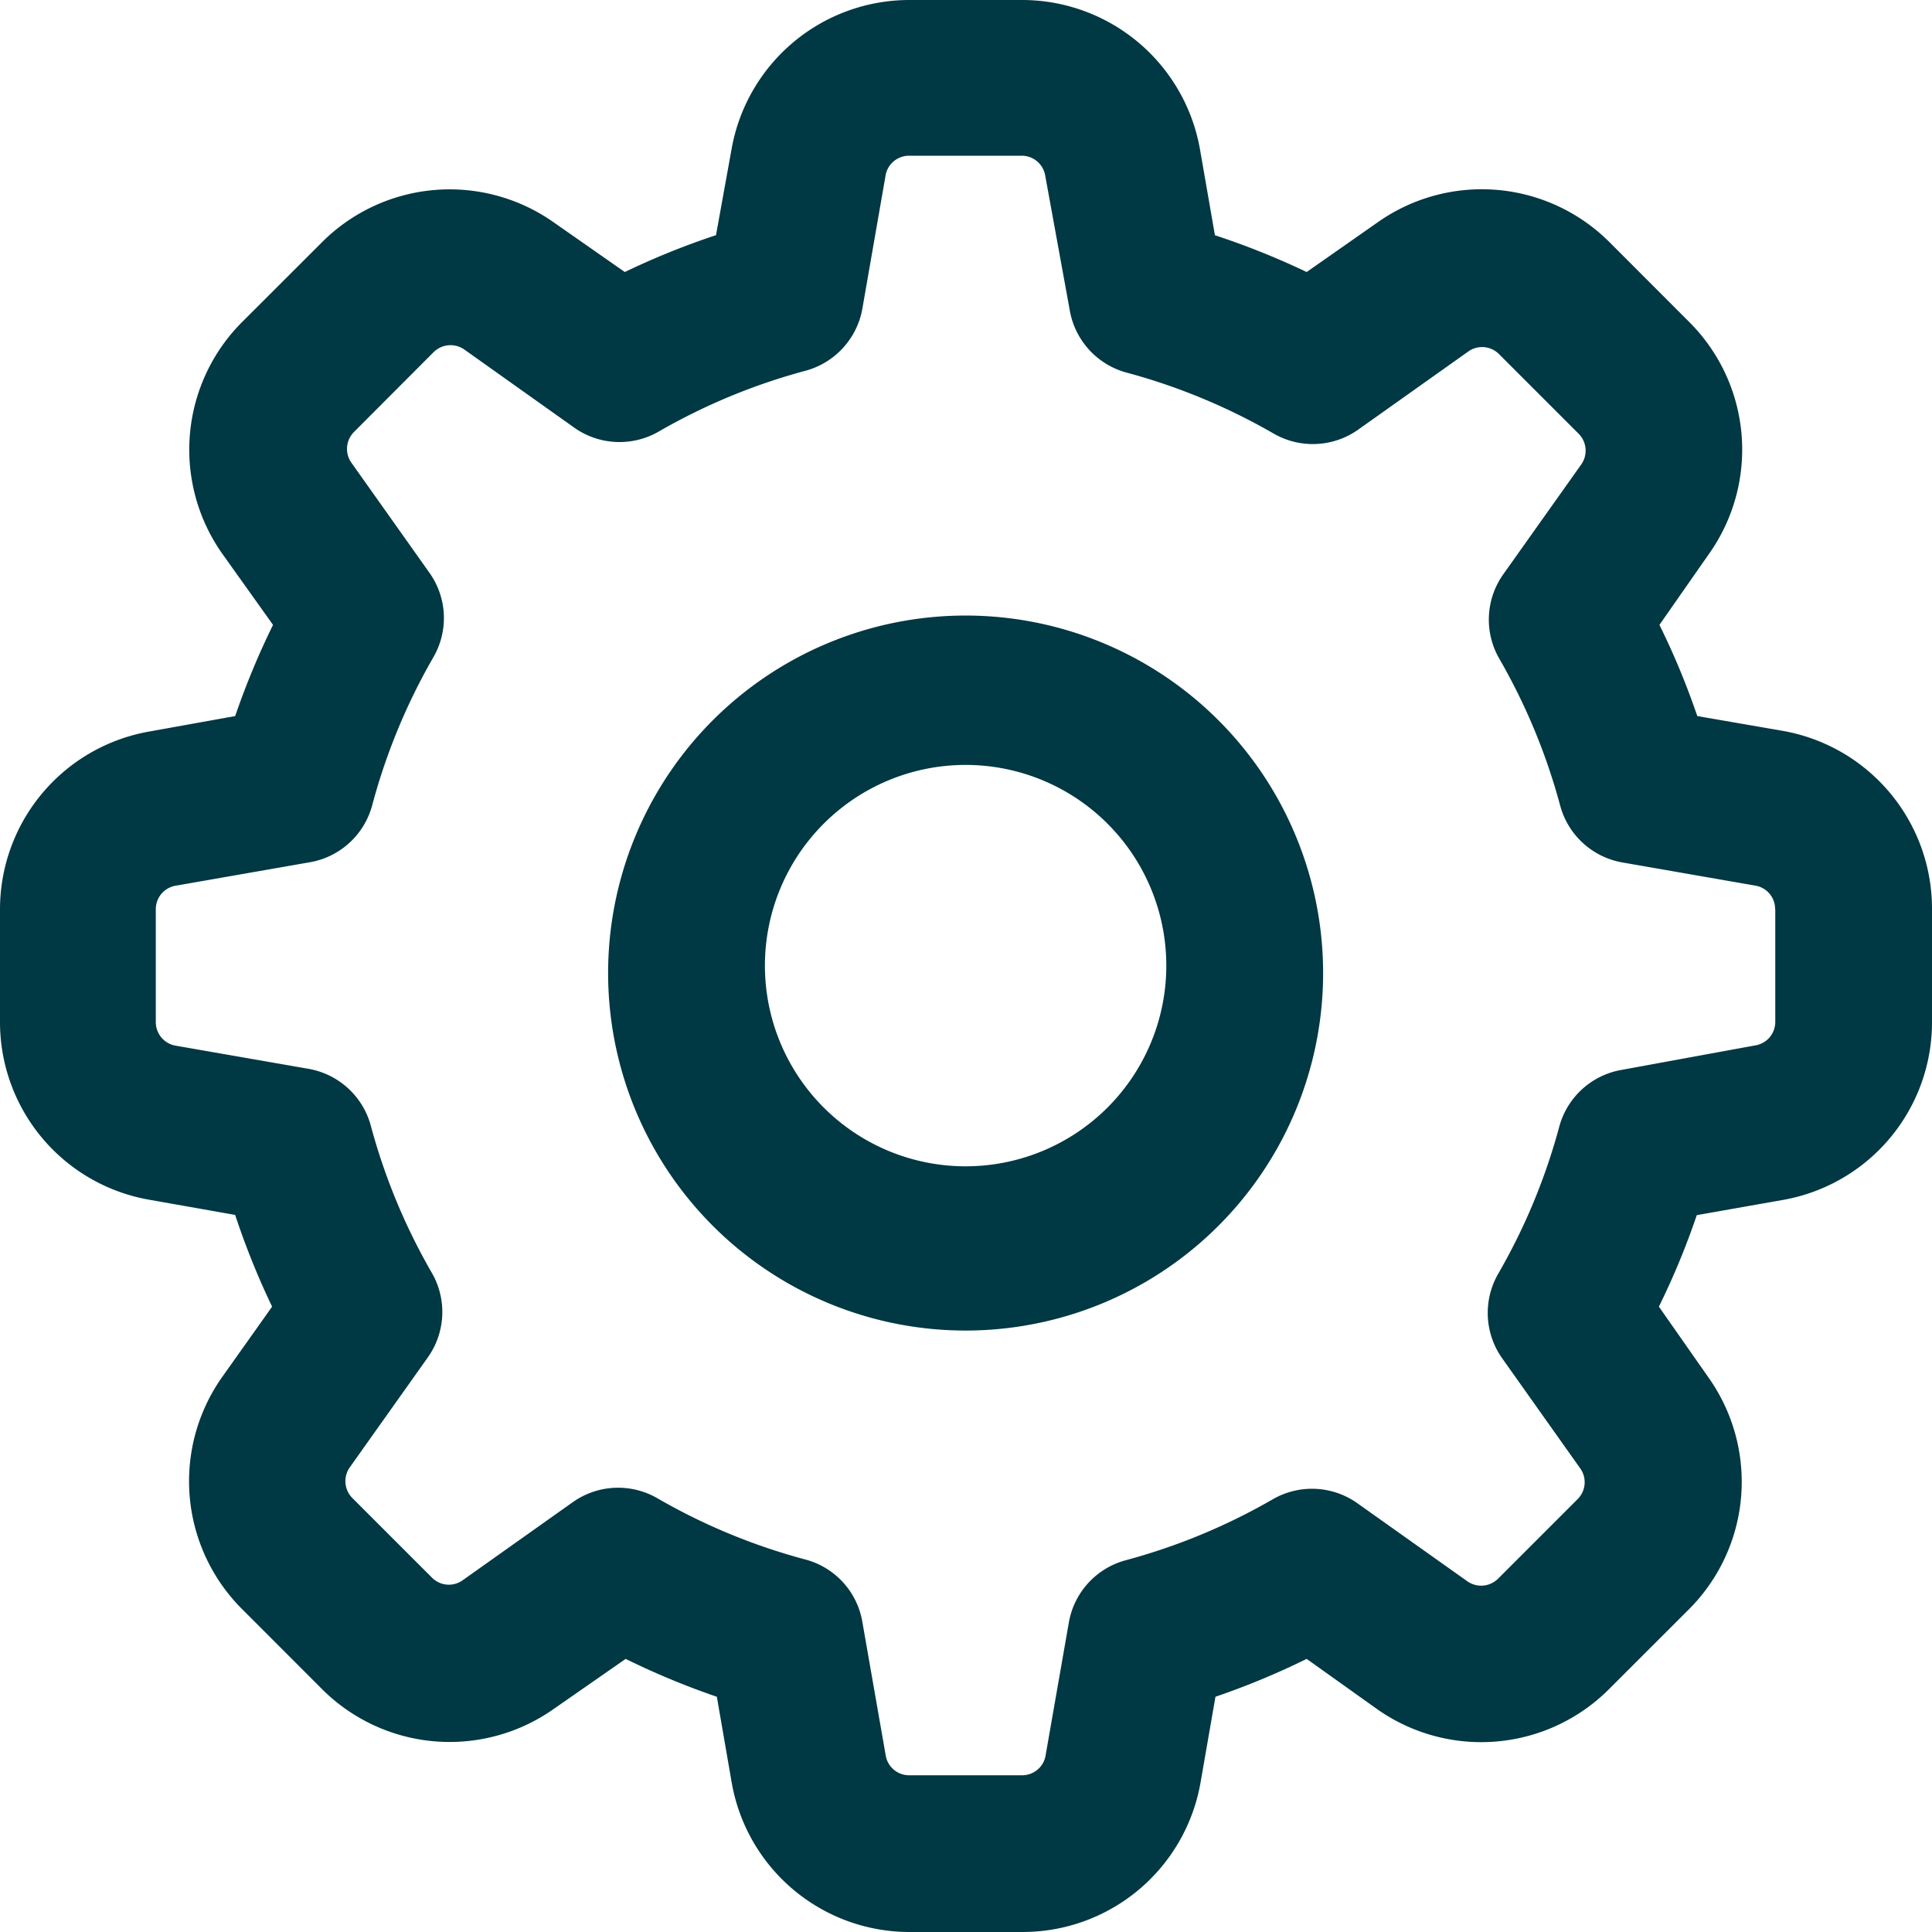 <?xml version="1.0" encoding="UTF-8"?> <svg xmlns="http://www.w3.org/2000/svg" width="25" height="25" viewBox="0 0 25 25"><path d="M17.12 12.495a4.626 4.626 0 1 1-9.25 0 4.626 4.626 0 0 1 9.25 0zm-2.028 0a2.597 2.597 0 1 0-5.194 0 2.597 2.597 0 0 0 5.194 0zm9.908-.73v1.46a2.334 2.334 0 0 1-1.934 2.303l-1.11.196c-.137.405-.301.8-.49 1.184l.646.923a2.333 2.333 0 0 1-.26 2.996l-1.032 1.031a2.337 2.337 0 0 1-2.996.261l-.916-.653c-.383.189-.777.352-1.18.49l-.193 1.11A2.337 2.337 0 0 1 13.232 25h-1.467a2.336 2.336 0 0 1-2.297-1.934l-.192-1.11a9.972 9.972 0 0 1-1.18-.49l-.934.65a2.336 2.336 0 0 1-2.996-.26L3.131 20.82a2.337 2.337 0 0 1-.26-2.996l.65-.916a9.979 9.979 0 0 1-.478-1.187l-1.109-.196A2.333 2.333 0 0 1 0 13.225v-1.46a2.336 2.336 0 0 1 1.92-2.297l1.123-.202c.139-.404.302-.798.49-1.18l-.659-.924a2.336 2.336 0 0 1 .26-2.996l1.032-1.031a2.337 2.337 0 0 1 2.996-.26l.923.645a9.883 9.883 0 0 1 1.18-.477l.203-1.122A2.337 2.337 0 0 1 11.764 0h1.461a2.338 2.338 0 0 1 2.303 1.934l.193 1.11c.405.133.802.292 1.187.476l.923-.646a2.336 2.336 0 0 1 2.996.26l1.031 1.032a2.333 2.333 0 0 1 .26 2.996l-.645.924c.189.382.352.776.49 1.18l1.11.192A2.337 2.337 0 0 1 25 11.765zm-2.03 0c.001-.151-.107-.28-.256-.305l-1.721-.3a1.014 1.014 0 0 1-.805-.738 7.914 7.914 0 0 0-.788-1.9 1.013 1.013 0 0 1 .047-1.083l1.015-1.43a.31.31 0 0 0-.034-.396l-1.031-1.031A.308.308 0 0 0 19 4.548l-1.43 1.015a1.016 1.016 0 0 1-1.09.047 7.914 7.914 0 0 0-1.9-.788 1.015 1.015 0 0 1-.737-.805l-.318-1.745a.308.308 0 0 0-.304-.257h-1.458c-.15 0-.28.109-.304.257l-.3 1.722a1.016 1.016 0 0 1-.738.804 7.89 7.89 0 0 0-1.9.788 1.015 1.015 0 0 1-1.083-.047L6.01 4.524a.311.311 0 0 0-.4.034L4.58 5.59a.311.311 0 0 0-.034.396l1.014 1.43a1.011 1.011 0 0 1 .047 1.09 7.914 7.914 0 0 0-.787 1.9 1.015 1.015 0 0 1-.825.754l-1.722.301a.308.308 0 0 0-.257.304v1.461c0 .151.109.28.257.305l1.722.3a1.016 1.016 0 0 1 .804.738 7.9 7.9 0 0 0 .788 1.9 1.014 1.014 0 0 1-.047 1.09l-1.015 1.43a.31.31 0 0 0 .034.395l1.031 1.031c.107.107.274.121.396.034l1.43-1.014a1.015 1.015 0 0 1 1.09-.048c.596.345 1.235.61 1.9.789a1.01 1.01 0 0 1 .754.818l.301 1.721a.307.307 0 0 0 .304.257h1.461c.15 0 .28-.108.304-.257l.301-1.721a1.014 1.014 0 0 1 .738-.805 7.914 7.914 0 0 0 1.9-.788 1.015 1.015 0 0 1 1.09.047l1.43 1.015a.31.31 0 0 0 .395-.034l1.031-1.031a.308.308 0 0 0 .034-.396l-1.014-1.43a1.016 1.016 0 0 1-.048-1.09 7.91 7.91 0 0 0 .789-1.9 1.014 1.014 0 0 1 .804-.737l1.735-.318a.307.307 0 0 0 .257-.304v-1.458z" fill="#003843" fill-rule="nonzero"></path></svg> 